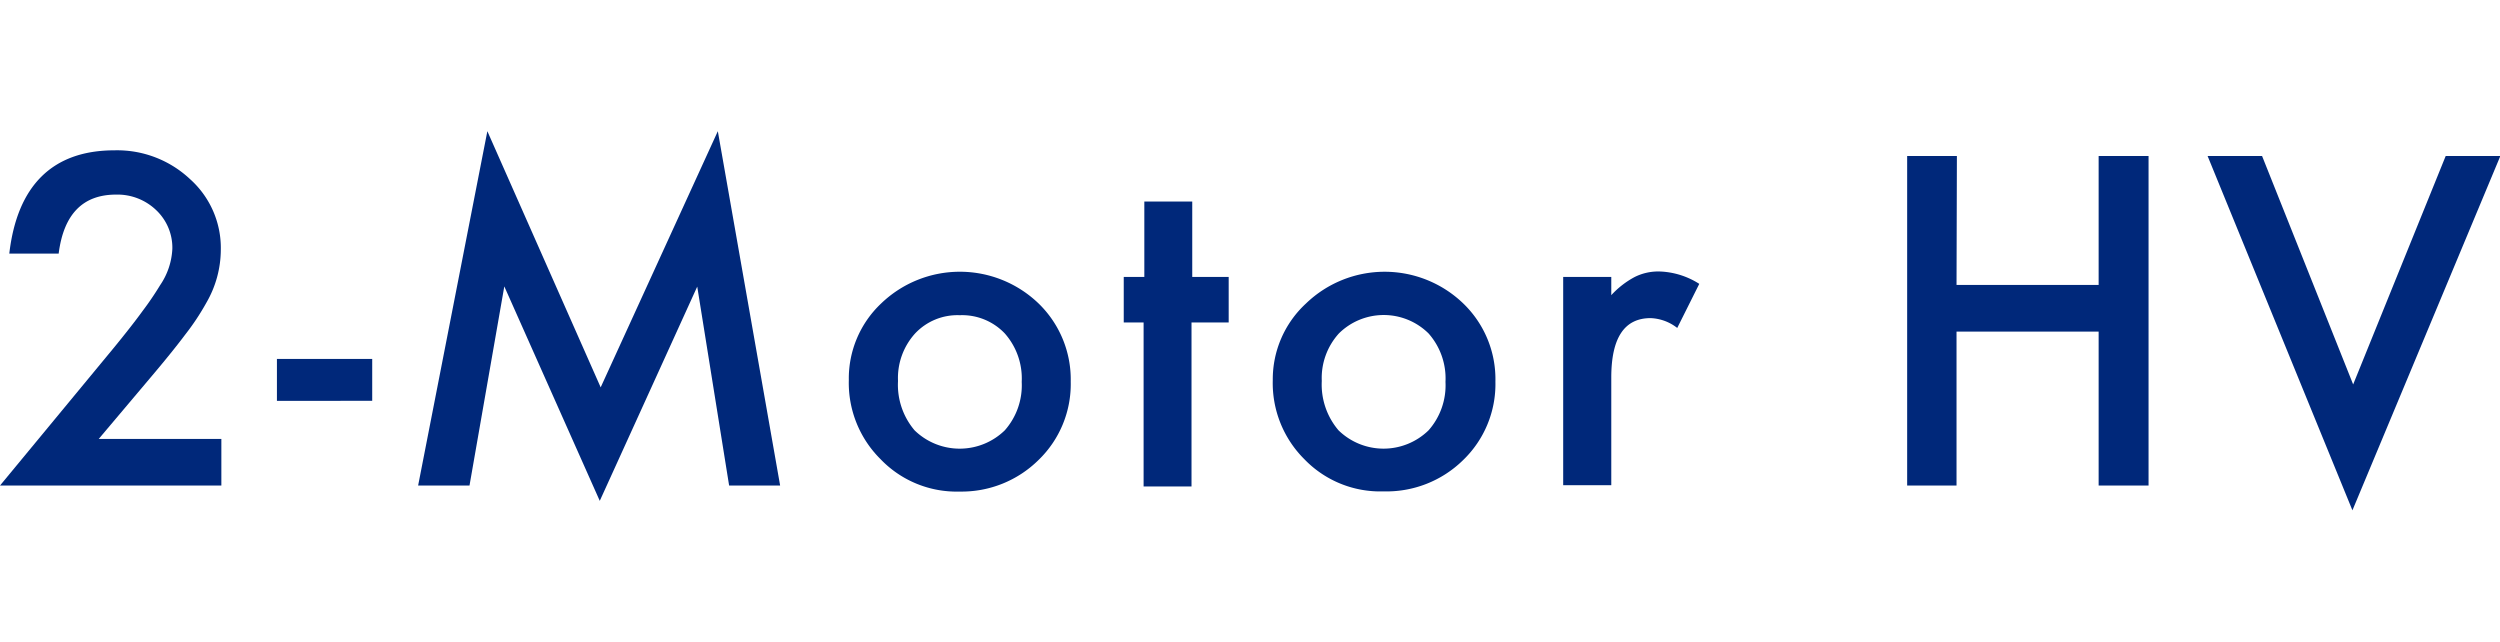 <svg id="レイヤー_1" data-name="レイヤー 1" xmlns="http://www.w3.org/2000/svg" height="35.212" viewBox="0 0 137.22 20.81">
    <defs>
        <style>
            .cls-1 {
                isolation: isolate;
            }

            .cls-2 {
                fill: #00287a;
            }

        </style>
    </defs>
    <g class="cls-1">
        <path class="cls-2" d="M7.74,16.89h6.73v2.56H2.32l6.28-7.6c.62-.76,1.14-1.42,1.56-2a16.79,16.79,0,0,0,.95-1.4,3.85,3.85,0,0,0,.67-2,2.84,2.84,0,0,0-.89-2.12,3.07,3.07,0,0,0-2.2-.85q-2.74,0-3.15,3.24H2.83C3.26,3,5.19,1.05,8.6,1.05a5.84,5.84,0,0,1,4.15,1.58,5.07,5.07,0,0,1,1.69,3.89,5.83,5.83,0,0,1-.79,2.89,13.37,13.37,0,0,1-1.16,1.75c-.51.68-1.16,1.48-1.94,2.4Z" transform="translate(-2.32 0)" />
        <path class="cls-2" d="M17.52,12.5h5.23v2.3H17.52Z" transform="translate(-2.32 0)" />
        <path class="cls-2" d="M25.27,19.45,29.07,0l6.22,14.06L41.72,0l3.42,19.45h-2.8L40.59,8.53,35.24,20.29,30,8.52,28.09,19.45Z" transform="translate(-2.32 0)" />
        <path class="cls-2" d="M48.91,13.66a5.66,5.66,0,0,1,1.77-4.2,6.23,6.23,0,0,1,8.65,0,5.81,5.81,0,0,1,1.76,4.29,5.79,5.79,0,0,1-1.77,4.3A6,6,0,0,1,55,19.78,5.78,5.78,0,0,1,50.65,18,5.89,5.89,0,0,1,48.91,13.66Zm2.7.05a3.86,3.86,0,0,0,.91,2.71,3.55,3.55,0,0,0,4.95,0,3.73,3.73,0,0,0,.93-2.66,3.73,3.73,0,0,0-.93-2.66,3.23,3.23,0,0,0-2.47-1,3.19,3.19,0,0,0-2.45,1A3.64,3.64,0,0,0,51.61,13.71Z" transform="translate(-2.32 0)" />
        <path class="cls-2" d="M67.72,10.5v9H65.09V10.5H64V8h1.13V3.86h2.63V8h2V10.5Z" transform="translate(-2.32 0)" />
        <path class="cls-2" d="M72.18,13.66A5.66,5.66,0,0,1,74,9.46a6.22,6.22,0,0,1,8.64,0,5.77,5.77,0,0,1,1.76,4.29,5.79,5.79,0,0,1-1.77,4.3,6,6,0,0,1-4.37,1.72A5.78,5.78,0,0,1,73.91,18,5.89,5.89,0,0,1,72.18,13.66Zm2.69.05a3.87,3.87,0,0,0,.92,2.71,3.54,3.54,0,0,0,4.94,0,3.73,3.73,0,0,0,.93-2.66,3.73,3.73,0,0,0-.93-2.66,3.5,3.5,0,0,0-4.92,0A3.64,3.64,0,0,0,74.87,13.71Z" transform="translate(-2.32 0)" />
        <path class="cls-2" d="M88.12,8h2.64v1a4.82,4.82,0,0,1,1.29-1,2.9,2.9,0,0,1,1.36-.3,4.31,4.31,0,0,1,2.18.68l-1.21,2.42a2.52,2.52,0,0,0-1.46-.54c-1.44,0-2.16,1.08-2.16,3.26v5.91H88.12Z" transform="translate(-2.32 0)" />
        <path class="cls-2" d="M109.71,8.44h7.8V1.36h2.74V19.45h-2.74V11h-7.8v8.45H107V1.36h2.73Z" transform="translate(-2.32 0)" />
        <path class="cls-2" d="M126.48,1.36l5,12.54,5.08-12.54h3l-8.12,19.45L123.49,1.36Z" transform="translate(-2.32 0)" />
    </g>
</svg>
